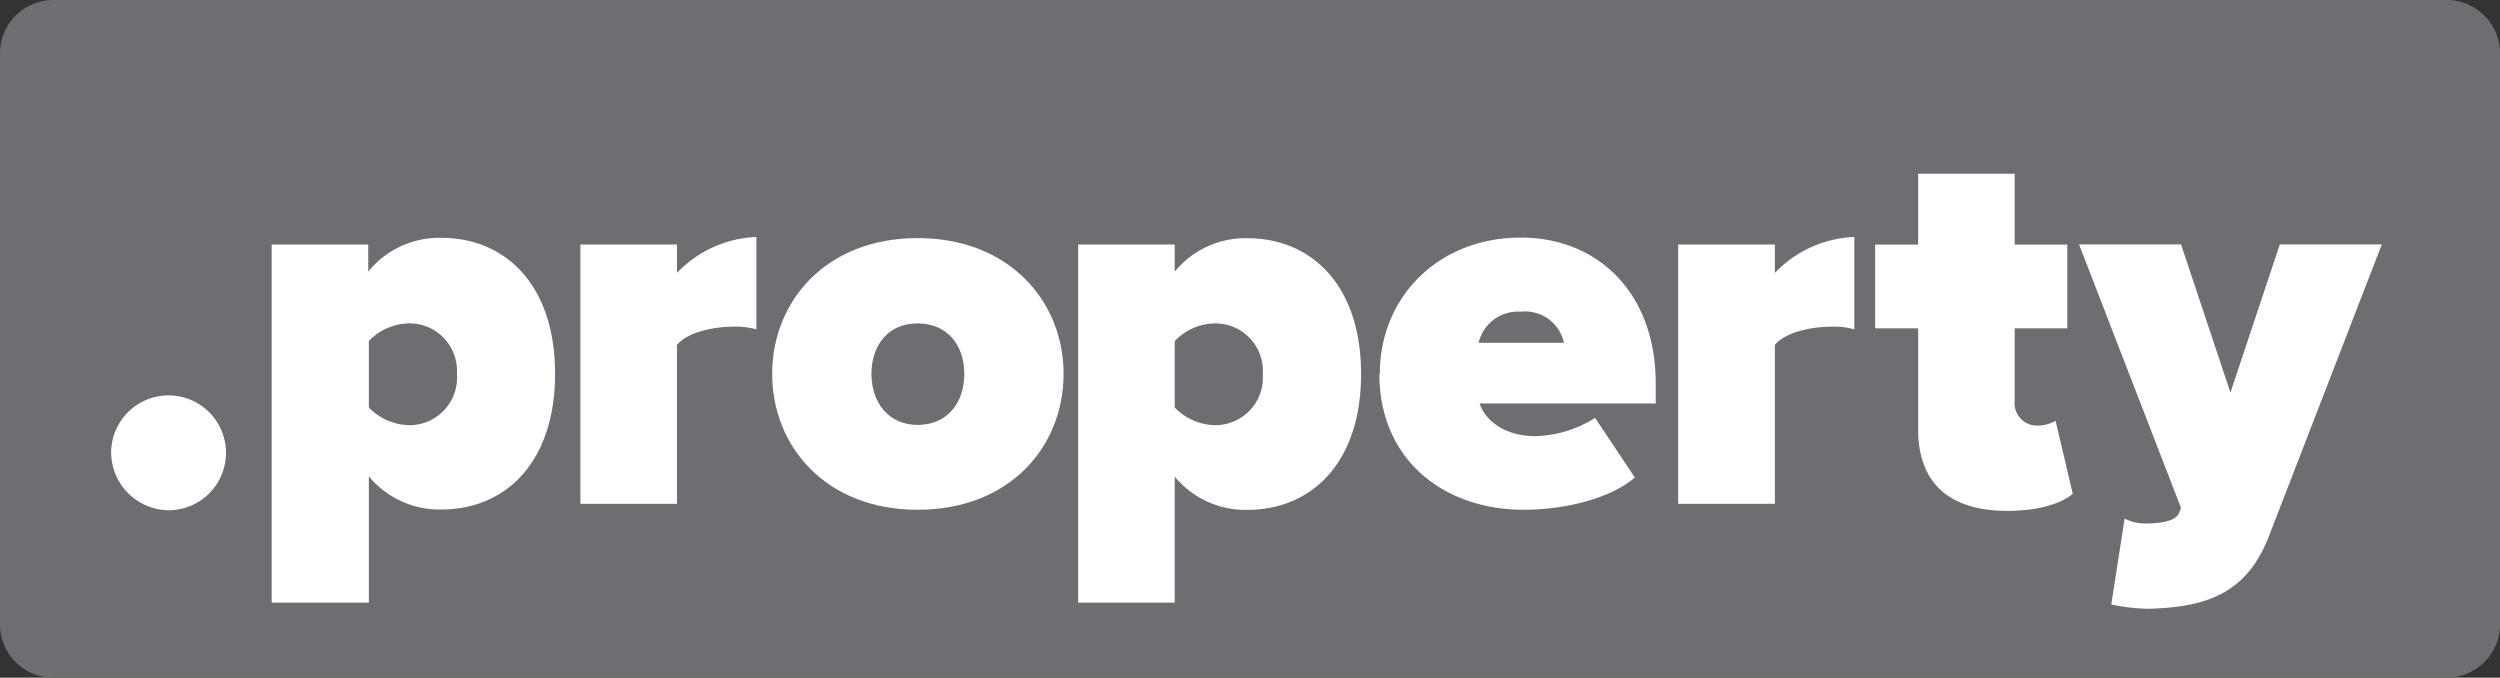 <svg xmlns="http://www.w3.org/2000/svg" viewBox="0 0 202.45 54.88"><rect x="0" y="0" width="202.45" height="54.88" fill="#333333" stroke="none"/><defs><style>.a{fill:#6d6e71;}.b{fill:#fff;}</style></defs><title>-rgb</title><path class="a" d="M202.45,50.58a4.32,4.32,0,0,1-4.3,4.3H4.3A4.31,4.31,0,0,1,0,50.58V4.3A4.32,4.32,0,0,1,4.3,0H198.15a4.32,4.32,0,0,1,4.3,4.3V50.58Z"/><path class="b" d="M9,36.67a4.65,4.65,0,1,1,4.65,4.65A4.71,4.71,0,0,1,9,36.67Z"/><path class="b" d="M37,30.28a3.84,3.84,0,0,0-3.91-4.09,4.57,4.57,0,0,0-3.22,1.43V33a4.67,4.67,0,0,0,3.22,1.43A3.85,3.85,0,0,0,37,30.28Zm-7.13,8.3V48.8H22v-29h7.82V22a7.39,7.39,0,0,1,5.91-2.74c5.22,0,9.22,3.83,9.22,11s-4,11-9.22,11a7.45,7.45,0,0,1-5.91-2.74Z"/><path class="b" d="M47,40.8v-21h7.82v2.3a9.39,9.39,0,0,1,6.43-2.91v7.48a6.17,6.17,0,0,0-1.78-.22c-1.65,0-3.78.43-4.65,1.48V40.8Z"/><path class="b" d="M78.09,30.28c0-2.3-1.35-4.09-3.78-4.09S70.57,28,70.57,30.28s1.35,4.13,3.74,4.13,3.78-1.78,3.78-4.13Zm-15.56,0c0-5.87,4.35-11,11.78-11s11.82,5.13,11.82,11-4.35,11-11.82,11-11.78-5.17-11.78-11Z"/><path class="b" d="M102.26,30.28a3.84,3.84,0,0,0-3.91-4.09,4.57,4.57,0,0,0-3.22,1.43V33a4.67,4.67,0,0,0,3.22,1.43,3.85,3.85,0,0,0,3.91-4.13Zm-7.13,8.3V48.8H87.31v-29h7.82V22A7.39,7.39,0,0,1,101,19.29c5.22,0,9.22,3.83,9.22,11s-4,11-9.22,11a7.44,7.44,0,0,1-5.91-2.74Z"/><path class="b" d="M123.17,25.24a3.27,3.27,0,0,0-3.43,2.52h6.91a3.21,3.21,0,0,0-3.48-2.52Zm-11.43,5c0-6.09,4.65-11,11.43-11,6.17,0,10.91,4.43,10.91,11.82v1.61H119.82c.43,1.35,2,2.65,4.52,2.65a9.48,9.48,0,0,0,4.83-1.48l3.22,4.83c-2.09,1.78-5.83,2.61-9,2.61-6.56,0-11.69-4.13-11.69-11Z"/><path class="b" d="M135.9,40.8v-21h7.83v2.3a9.39,9.39,0,0,1,6.43-2.91v7.48a6.16,6.16,0,0,0-1.78-.22c-1.65,0-3.78.43-4.65,1.48V40.8Z"/><path class="b" d="M155.33,34.72V26.59h-3.48V19.81h3.48V14.07h7.82v5.74h4.26v6.78h-4.26v5.87a1.8,1.8,0,0,0,1.74,2,2.87,2.87,0,0,0,1.57-.39l1.39,5.91c-.83.74-2.65,1.39-5.3,1.39-4.65,0-7.22-2.22-7.22-6.61Z"/><path class="b" d="M172.06,42a3.68,3.68,0,0,0,1.65.39c1.52,0,2.48-.26,2.74-.83l.17-.43-8.26-21.34h8.26l4,12,4-12h8.26l-9.13,23.6c-1.87,4.87-5.35,5.78-9.78,5.91a15.91,15.91,0,0,1-3-.35l1.09-7Z"/></svg>
